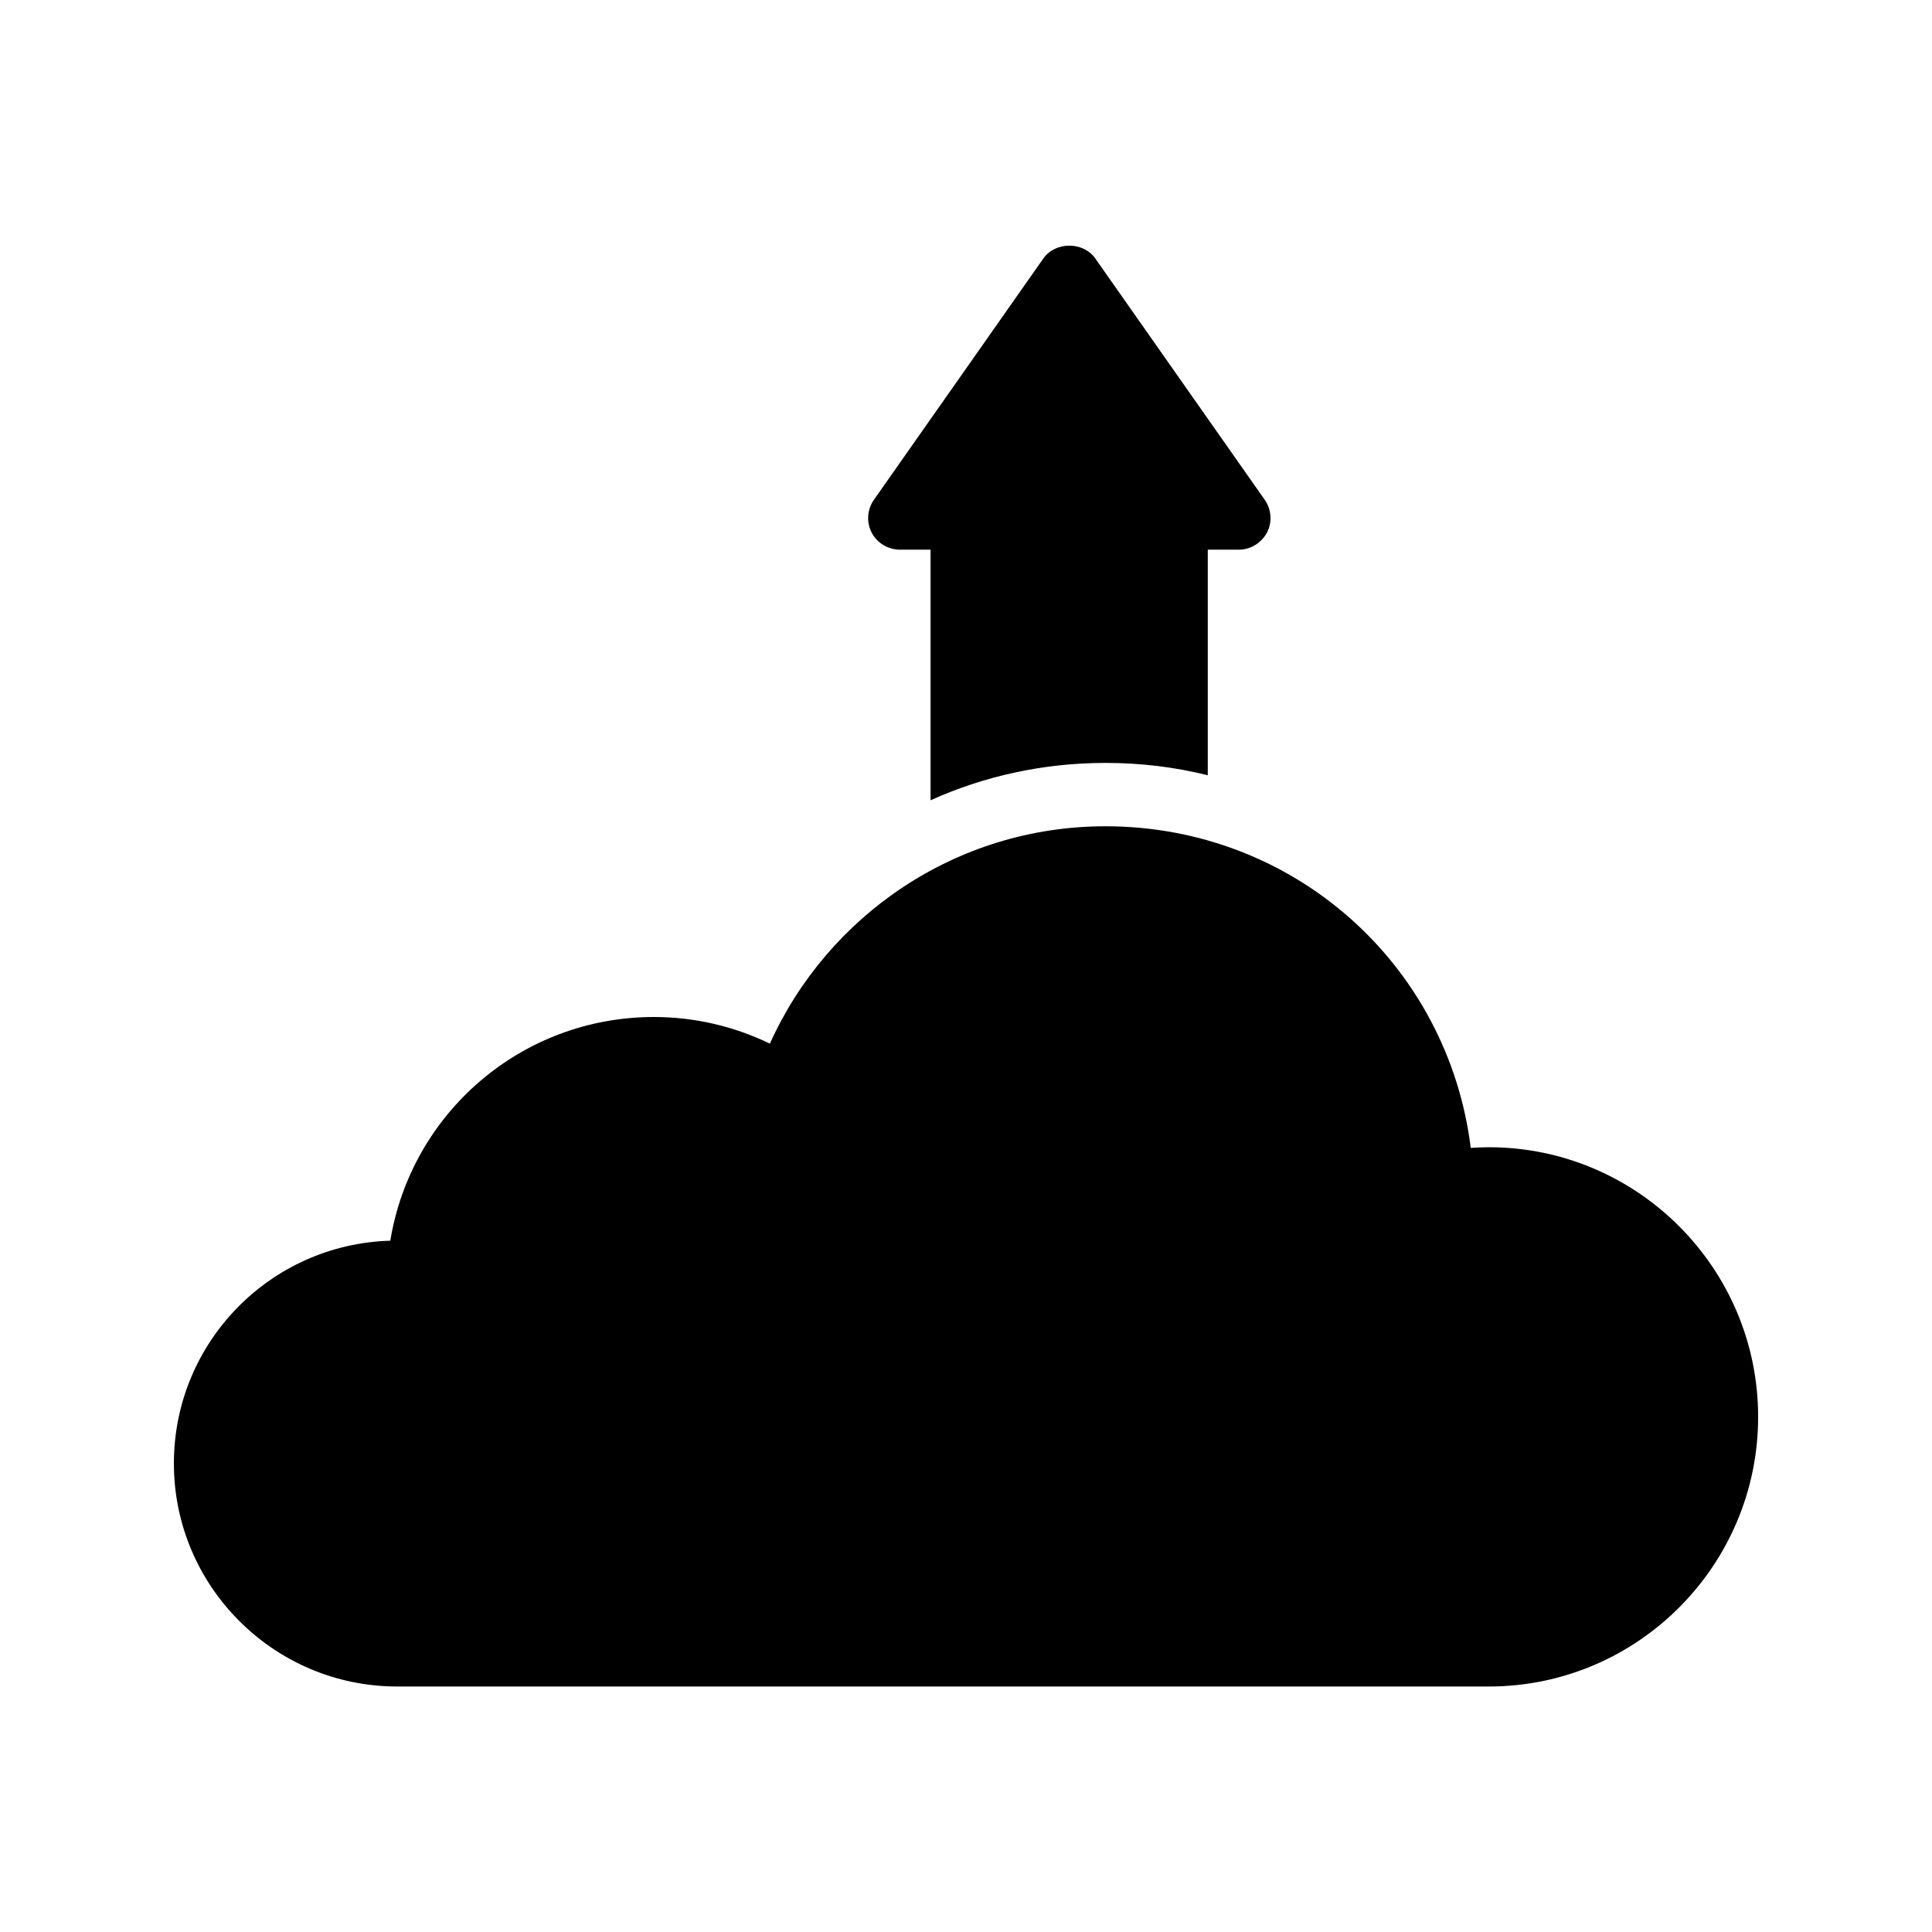 <?xml version="1.0" encoding="UTF-8"?>
<!-- Uploaded to: SVG Repo, www.svgrepo.com, Generator: SVG Repo Mixer Tools -->
<svg fill="#000000" width="800px" height="800px" version="1.1" viewBox="144 144 512 512" xmlns="http://www.w3.org/2000/svg">
 <g>
  <path d="m538.55 448.03c-1.594 0-3.191 0.082-4.785 0.168-6.047-48.535-46.855-85.227-96.816-85.227-39.551 0-73.641 23.68-88.922 57.602-9.574-4.617-19.984-7.055-30.73-7.055-35.098 0-64.32 25.441-69.863 59.281-31.824 0.926-57.352 26.957-57.352 59.031 0 32.578 26.535 59.113 59.199 59.113h289.27c39.383 0 71.371-32.074 71.371-71.457 0-39.379-31.992-71.457-71.371-71.457z"/>
  <path d="m436.95 346.18c9.32 0 18.391 1.09 27.121 3.273v-59.785h8.23c3.106 0 5.961-1.762 7.473-4.535 1.426-2.769 1.176-6.129-0.586-8.648l-44.922-63.984c-3.191-4.535-10.578-4.535-13.77 0l-44.922 63.984c-1.762 2.519-2.016 5.879-0.586 8.648 1.426 2.769 4.367 4.535 7.473 4.535h8.145v66.418c14.266-6.465 30.055-9.906 46.344-9.906z"/>
 </g>
</svg>